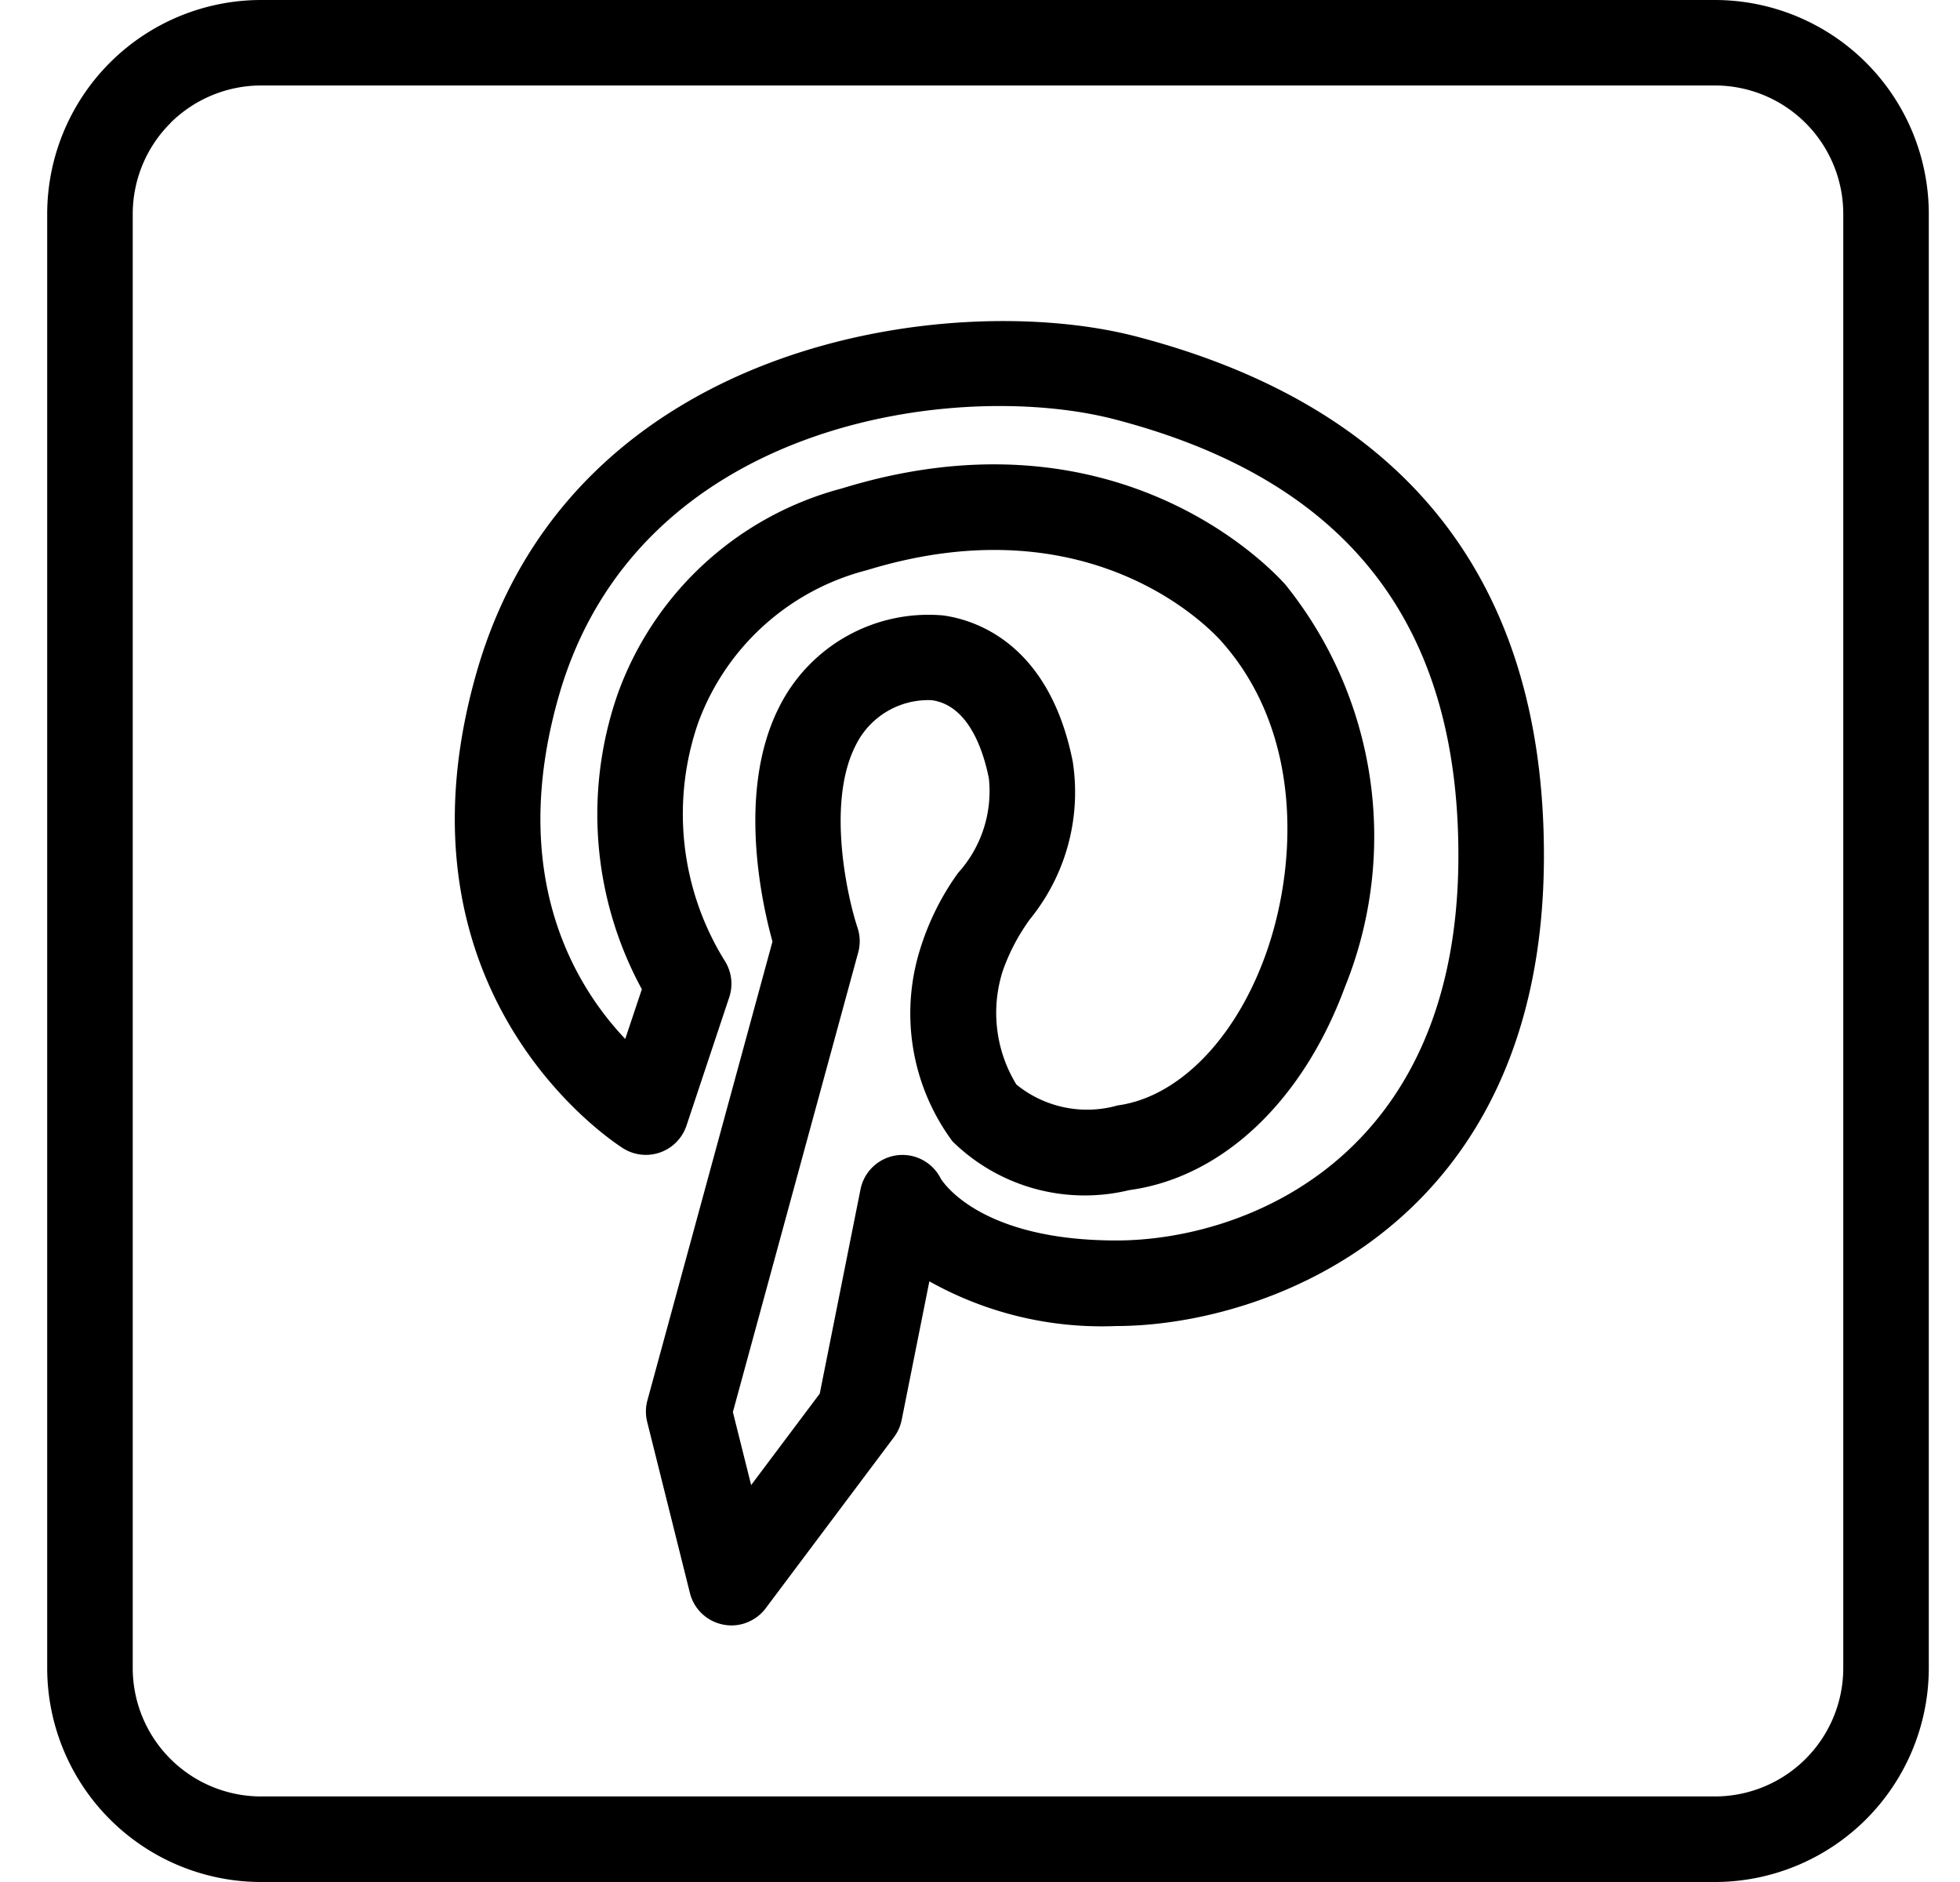<svg width="25" height="24" viewBox="0 0 25 24" fill="none" xmlns="http://www.w3.org/2000/svg"><path fill-rule="evenodd" clip-rule="evenodd" d="M9.222 20.717a.536.536 0 0 0 .351-.047.544.544 0 0 0 .193-.16l1.636-2.182a.543.543 0 0 0 .099-.22l.353-1.768a4.496 4.496 0 0 0 2.385.57c1.886 0 5.454-1.254 5.454-6 0-3.495-1.75-5.721-5.204-6.62-2.333-.606-7.195.03-8.411 4.288-1.192 4.172 1.849 6.054 1.88 6.072a.546.546 0 0 0 .798-.295l.545-1.636a.545.545 0 0 0-.063-.476 3.551 3.551 0 0 1-.334-3.022 3.116 3.116 0 0 1 2.154-1.95c2.835-.87 4.358.725 4.523.91 1.063 1.195.96 2.919.548 4.032-.391 1.058-1.109 1.78-1.874 1.884a1.427 1.427 0 0 1-1.291-.267 1.75 1.75 0 0 1-.175-1.444c.082-.237.2-.46.348-.664a2.564 2.564 0 0 0 .546-2.01c-.303-1.522-1.258-1.81-1.655-1.864a2.13 2.13 0 0 0-2.096 1.181c-.534 1.07-.213 2.495-.079 2.978l-1.595 5.85a.547.547 0 0 0-.003.276l.545 2.182a.545.545 0 0 0 .422.402zm.359-1.779l-.233-.931 1.599-5.863a.546.546 0 0 0-.01-.316c-.131-.395-.393-1.581-.029-2.31a1.031 1.031 0 0 1 .975-.589c.476.064.661.652.73.996a1.55 1.55 0 0 1-.392 1.206c-.216.299-.38.631-.488.984a2.741 2.741 0 0 0 .416 2.44 2.407 2.407 0 0 0 2.254.622c1.182-.16 2.21-1.127 2.75-2.586a5.118 5.118 0 0 0-.757-5.135c-.212-.238-2.176-2.3-5.659-1.227a4.168 4.168 0 0 0-2.86 2.626 4.663 4.663 0 0 0 .31 3.76l-.212.634c-.632-.666-1.506-2.07-.848-4.371 1.01-3.535 5.114-4.043 7.088-3.531 2.952.767 4.387 2.587 4.387 5.563 0 3.875-2.743 4.909-4.363 4.909-1.767 0-2.227-.77-2.24-.79a.546.546 0 0 0-1.023.137l-.52 2.606-.875 1.166z" fill="#000"/><path fill-rule="evenodd" clip-rule="evenodd" d="M3.329 24h18.545a2.731 2.731 0 0 0 2.728-2.727V2.727A2.73 2.73 0 0 0 21.874 0H3.33A2.73 2.73 0 0 0 .602 2.727v18.546A2.73 2.73 0 0 0 3.329 24zM2.172 1.57a1.645 1.645 0 0 1 1.157-.48h18.545a1.638 1.638 0 0 1 1.637 1.637v18.546a1.638 1.638 0 0 1-1.637 1.636H3.33a1.638 1.638 0 0 1-1.637-1.636V2.727c.001-.434.173-.85.48-1.156z" fill="#000"/></svg>